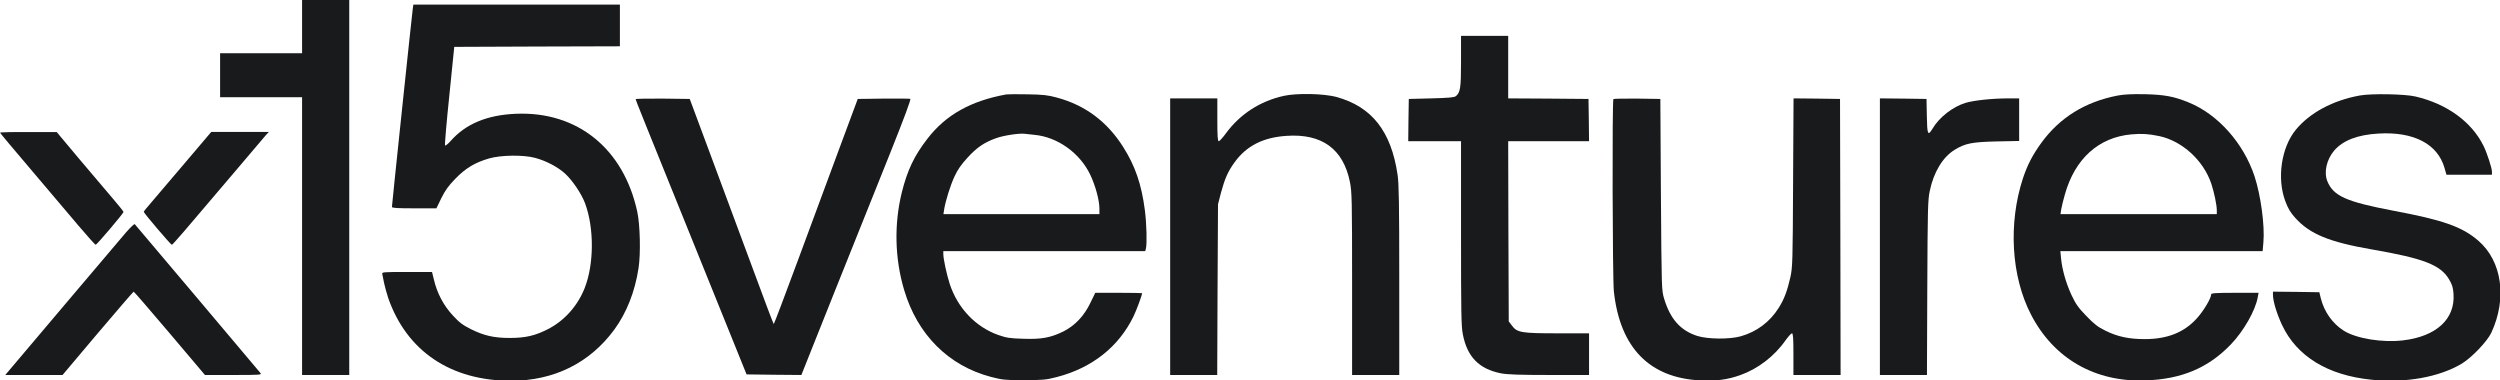 <svg width="1920" height="292" viewBox="0 0 1920 292" fill="none" xmlns="http://www.w3.org/2000/svg">
<path d="M232.002 20.444V40.887H200.522H169.042V57.775V74.663H200.522H232.002V181.325V287.987H250.114H268.226V143.993V0H250.114H232.002V20.444Z" fill="#181A1B"/>
<path d="M317.041 6.4C316.524 9.777 300.999 157.237 300.999 158.926C300.999 159.726 305.053 159.993 318.076 159.993H335.153L338.948 152.171C341.88 146.215 344.381 142.749 349.729 137.238C357.577 129.15 364.822 124.794 375.602 121.683C384.831 119.017 402.08 118.839 410.963 121.239C419.502 123.55 428.471 128.261 434.077 133.416C439.77 138.66 446.669 148.971 449.343 156.171C456.415 175.281 456.243 203.013 448.998 221.323C443.565 235.011 433.387 246.389 420.796 252.788C410.877 257.855 403.546 259.544 391.299 259.544C379.397 259.544 371.635 257.766 361.631 252.788C355.162 249.5 352.661 247.633 347.572 242.033C340.673 234.567 335.67 225.145 333.255 214.834L331.789 208.879H312.47C294.445 208.879 293.151 208.968 293.582 210.39C293.755 211.279 294.445 214.39 294.962 217.323C295.566 220.256 297.032 225.412 298.153 228.878C312.384 269.676 346.106 292.431 392.507 292.431C425.453 292.431 453.052 278.743 471.853 253.055C481.254 240.167 487.636 223.99 490.396 205.946C492.121 195.013 491.604 172.792 489.448 162.748C479.012 114.217 443.478 85.418 396.302 87.374C374.222 88.263 357.663 95.107 346.106 108.262C344.123 110.484 342.139 112.084 341.794 111.728C341.449 111.373 342.915 94.129 345.071 73.508L348.866 35.998L412.516 35.732L476.079 35.554V19.555V3.555H396.733H317.472L317.041 6.4Z" fill="#181A1B"/>
<path d="M1122.07 47.109C1122.07 67.553 1121.55 70.841 1118.18 73.775C1116.98 74.841 1112.92 75.197 1099.3 75.552L1081.96 75.997L1081.7 92.174L1081.53 108.44H1101.8H1122.07V179.103C1122.07 239.545 1122.24 250.833 1123.45 256.699C1126.81 274.121 1135.86 283.365 1152.86 286.742C1157.69 287.631 1166.83 287.987 1189.86 287.987H1220.39V271.988V255.988H1196.41C1168.55 255.988 1165.1 255.455 1161.14 250.033L1158.72 246.833L1158.46 177.592L1158.29 108.44H1189.34H1220.39L1220.21 92.174L1219.96 75.997L1189.17 75.73L1158.29 75.552V51.553V27.555H1140.18H1122.07V47.109Z" fill="#181A1B"/>
<path d="M772.765 72.526C745.512 77.504 726.451 88.17 712.307 106.48C702.13 119.635 696.955 130.479 692.643 147.545C686.605 171.988 687.123 198.298 694.367 222.653C704.545 257.051 728.521 280.961 761.208 289.494C769.833 291.716 771.989 291.983 786.565 291.983C800.882 291.894 803.469 291.716 811.576 289.583C838.744 282.561 859.098 266.384 870.482 243.096C872.897 238.119 877.123 226.653 877.123 225.142C877.123 225.053 869.016 224.875 859.184 224.875H841.159L837.45 232.519C832.62 242.652 825.548 250.118 816.492 254.651C806.833 259.362 799.674 260.695 785.702 260.162C775.87 259.896 772.938 259.451 766.814 257.318C749.306 251.185 735.334 236.519 729.297 217.764C726.969 210.476 724.467 198.743 724.467 195.099V192.876H802.003H879.538L880.056 190.921C881.005 187.188 880.573 171.722 879.28 161.589C876.692 141.59 871.862 127.457 862.548 112.791C850.215 93.326 833.397 80.793 811.662 74.926C804.763 73.06 801.054 72.615 789.152 72.438C781.304 72.26 773.973 72.349 772.765 72.526ZM794.327 103.547C812.094 105.147 829.343 117.413 837.364 134.301C841.331 142.745 844.35 153.767 844.35 160.167V164.433H784.495H724.554L725.071 161.056C726.106 154.478 729.815 142.479 733.092 135.457C735.507 130.213 738.353 126.213 742.924 121.235C750.083 113.325 755.947 109.325 765.003 106.125C770.782 103.992 782.942 102.214 786.996 102.747C787.945 102.925 791.222 103.192 794.327 103.547Z" fill="#181A1B"/>
<path d="M985.623 73.686C967.684 77.774 952.505 87.552 941.638 102.218C939.137 105.684 936.635 108.44 936.032 108.44C935.169 108.44 934.91 104.618 934.91 91.996V75.552H916.799H898.687V181.77V287.987H916.799H934.824L935.083 222.479L935.428 156.882L937.67 148.171C940.603 137.327 943.018 131.727 948.106 124.706C957.248 112.084 969.84 105.595 987.866 104.351C1015.21 102.395 1031.68 114.395 1036.77 139.905C1038.23 147.371 1038.41 153.06 1038.41 217.946V287.987H1056.52H1074.63V215.279C1074.63 156.082 1074.37 141.06 1073.34 134.216C1068.42 100.796 1053.59 81.952 1026.42 74.486C1016.67 71.819 995.8 71.375 985.623 73.686Z" fill="#181A1B"/>
<path d="M1626.18 73.419C1601.42 78.219 1582.02 90.218 1567.96 109.417C1560.97 119.017 1557.09 126.572 1553.64 136.883C1542.26 171.548 1544.59 212.168 1559.77 241.5C1577.19 275.365 1608.93 293.586 1647.74 292.164C1675.51 291.187 1695.95 282.565 1713.28 264.521C1723.12 254.299 1732.17 238.478 1733.98 228.167L1734.59 224.879H1716.39C1701.73 224.879 1698.19 225.145 1698.19 226.034C1698.19 229.056 1692.24 239.011 1687.07 244.611C1677.32 255.366 1664.47 260.432 1647.13 260.432C1635.06 260.432 1626.26 258.566 1617.12 254.033C1611.08 251.1 1608.49 249.055 1602.29 242.655C1596.08 236.256 1594.18 233.5 1590.9 226.567C1586.67 217.412 1583.74 207.102 1582.88 198.391L1582.36 192.88H1660.07H1737.69L1738.3 185.947C1739.42 173.148 1736.23 149.771 1731.48 135.372C1723.03 109.862 1703.28 87.729 1680.86 78.663C1669.56 74.041 1662.31 72.708 1647.31 72.352C1637.13 72.174 1631.09 72.441 1626.18 73.419ZM1658.35 104.529C1676.03 108.351 1692.24 123.194 1698.28 141.06C1700.43 147.549 1702.5 157.415 1702.5 161.415V164.437H1642.48H1582.45L1583.05 160.615C1583.4 158.57 1584.6 153.504 1585.81 149.415C1593.49 121.95 1611.77 105.417 1636.96 103.195C1644.98 102.484 1650.24 102.84 1658.35 104.529Z" fill="#181A1B"/>
<path d="M1812.38 73.33C1791.6 77.063 1773.83 86.662 1763.13 99.729C1752.01 113.328 1748.56 137.06 1755.11 154.482C1757.18 160.081 1758.99 163.103 1762.7 167.281C1773.91 179.725 1788.66 185.858 1821.52 191.547C1861.54 198.48 1874.39 203.457 1880.95 214.657C1883.28 218.656 1883.97 220.79 1884.31 225.767C1885.6 245.055 1871.11 258.388 1845.5 261.41C1829.46 263.277 1809.53 259.988 1799.96 253.944C1791.42 248.522 1784.95 239.455 1782.37 229.056L1781.25 224.434L1763.39 224.167L1745.63 223.989V226.389C1745.63 231.278 1748.47 240.7 1752.61 249.588C1763.91 273.676 1787.71 288.253 1821.35 291.631C1847.4 294.297 1873.18 289.675 1890.52 279.365C1898.2 274.743 1910.1 262.299 1913.29 255.632C1925.62 229.145 1921.57 200.524 1903.28 184.791C1890.86 174.125 1876.29 168.97 1838.25 161.859C1801.77 154.926 1792.03 150.571 1787.37 139.105C1784.61 132.172 1786.85 122.394 1792.8 115.461C1799.62 107.728 1810.83 103.462 1826.7 102.573C1853.78 100.973 1872.15 110.573 1877.41 129.061L1878.88 134.216H1896.38H1913.81V131.905C1913.81 129.061 1910.1 117.683 1907.42 112.172C1898.28 93.596 1879.39 79.818 1855.16 74.13C1847.05 72.174 1821.26 71.73 1812.38 73.33Z" fill="#181A1B"/>
<path d="M488.154 76.174C488.154 76.797 492.467 87.463 544.991 217.323L573.366 287.542L594.41 287.809L615.454 287.987L641.414 222.923C655.731 187.103 674.791 139.46 683.847 117.061C694.456 90.485 699.803 76.174 699.113 75.908C698.595 75.73 689.281 75.641 678.414 75.73L658.75 75.997L645.036 112.884C637.533 133.15 623.044 172.081 613.039 199.28C602.948 226.567 594.496 248.878 594.237 248.878C593.979 248.878 586.561 229.145 577.678 205.057C568.708 181.058 554.305 142.127 545.594 118.661L529.725 75.997L508.94 75.73C497.555 75.641 488.154 75.819 488.154 76.174Z" fill="#181A1B"/>
<path d="M1239.1 76.081C1238.06 77.148 1238.41 214.208 1239.44 223.719C1244.1 267.095 1266.87 290.382 1306.2 292.16C1318.27 292.693 1326.55 291.627 1336.56 288.071C1350.1 283.272 1362.78 273.583 1371.32 261.317C1373.47 258.384 1375.63 255.984 1376.23 255.984C1377.09 255.984 1377.35 259.628 1377.35 271.983V287.982H1395.46H1413.58L1413.4 182.032L1413.14 75.992L1395.29 75.726L1377.44 75.548L1377.09 140.167C1376.83 201.675 1376.66 205.231 1375.02 212.875C1372.61 223.452 1370.28 229.763 1366.05 236.429C1359.24 247.273 1349.15 254.828 1336.82 258.295C1328.28 260.695 1311.55 260.517 1303.61 258.028C1290.5 253.851 1282.74 244.962 1278 229.23C1276.1 222.652 1276.1 222.208 1275.58 149.322L1275.15 75.992L1257.38 75.726C1247.64 75.637 1239.44 75.815 1239.1 76.081Z" fill="#181A1B"/>
<path d="M1443.76 181.77V287.987H1461.88H1479.9L1480.16 221.057C1480.42 160.615 1480.59 153.504 1482.06 146.66C1484.99 132.261 1492.15 120.439 1501.38 114.928C1509.31 110.128 1514.4 109.062 1533.29 108.617L1550.71 108.262V91.907V75.552H1542.77C1530.1 75.552 1515.95 77.063 1509.48 79.019C1499.65 82.041 1489.39 90.04 1484.21 98.751C1480.59 104.706 1480.07 103.551 1479.81 89.063L1479.56 75.997L1461.7 75.73L1443.76 75.552V181.77Z" fill="#181A1B"/>
<path d="M0 101.862C0 102.129 10.781 115.017 23.977 130.483C37.086 145.949 53.473 165.237 60.286 173.325C67.186 181.414 73.051 187.991 73.482 187.991C74.344 187.991 94.871 163.815 94.871 162.748C94.871 162.392 90.904 157.415 86.074 151.815C81.158 146.126 69.601 132.438 60.372 121.505L43.554 101.417H21.82C9.832 101.329 0 101.595 0 101.862Z" fill="#181A1B"/>
<path d="M141.702 125.505C130.404 138.838 118.761 152.526 115.829 155.904C112.81 159.281 110.395 162.392 110.395 162.659C110.395 163.637 131.18 187.991 131.957 187.991C132.647 187.991 140.667 178.658 181.376 130.661C192.76 117.239 203.024 105.151 204.231 103.728L206.473 101.329H184.394H162.229L141.702 125.505Z" fill="#181A1B"/>
<path d="M96.855 178.392C93.577 182.214 72.102 207.546 49.161 234.656C26.305 261.766 6.727 284.876 5.779 285.942L4.054 287.987H26.047H48.039L75.034 255.988C89.955 238.389 102.375 223.99 102.633 223.99C102.978 223.99 115.398 238.389 130.318 255.988L157.4 287.987H179.306C200.005 287.987 201.127 287.898 200.005 286.476C199.315 285.587 177.495 259.721 151.449 228.878C125.402 198.124 103.841 172.525 103.496 172.17C103.151 171.814 100.218 174.57 96.855 178.392Z" fill="#181A1B"/>
</svg>
